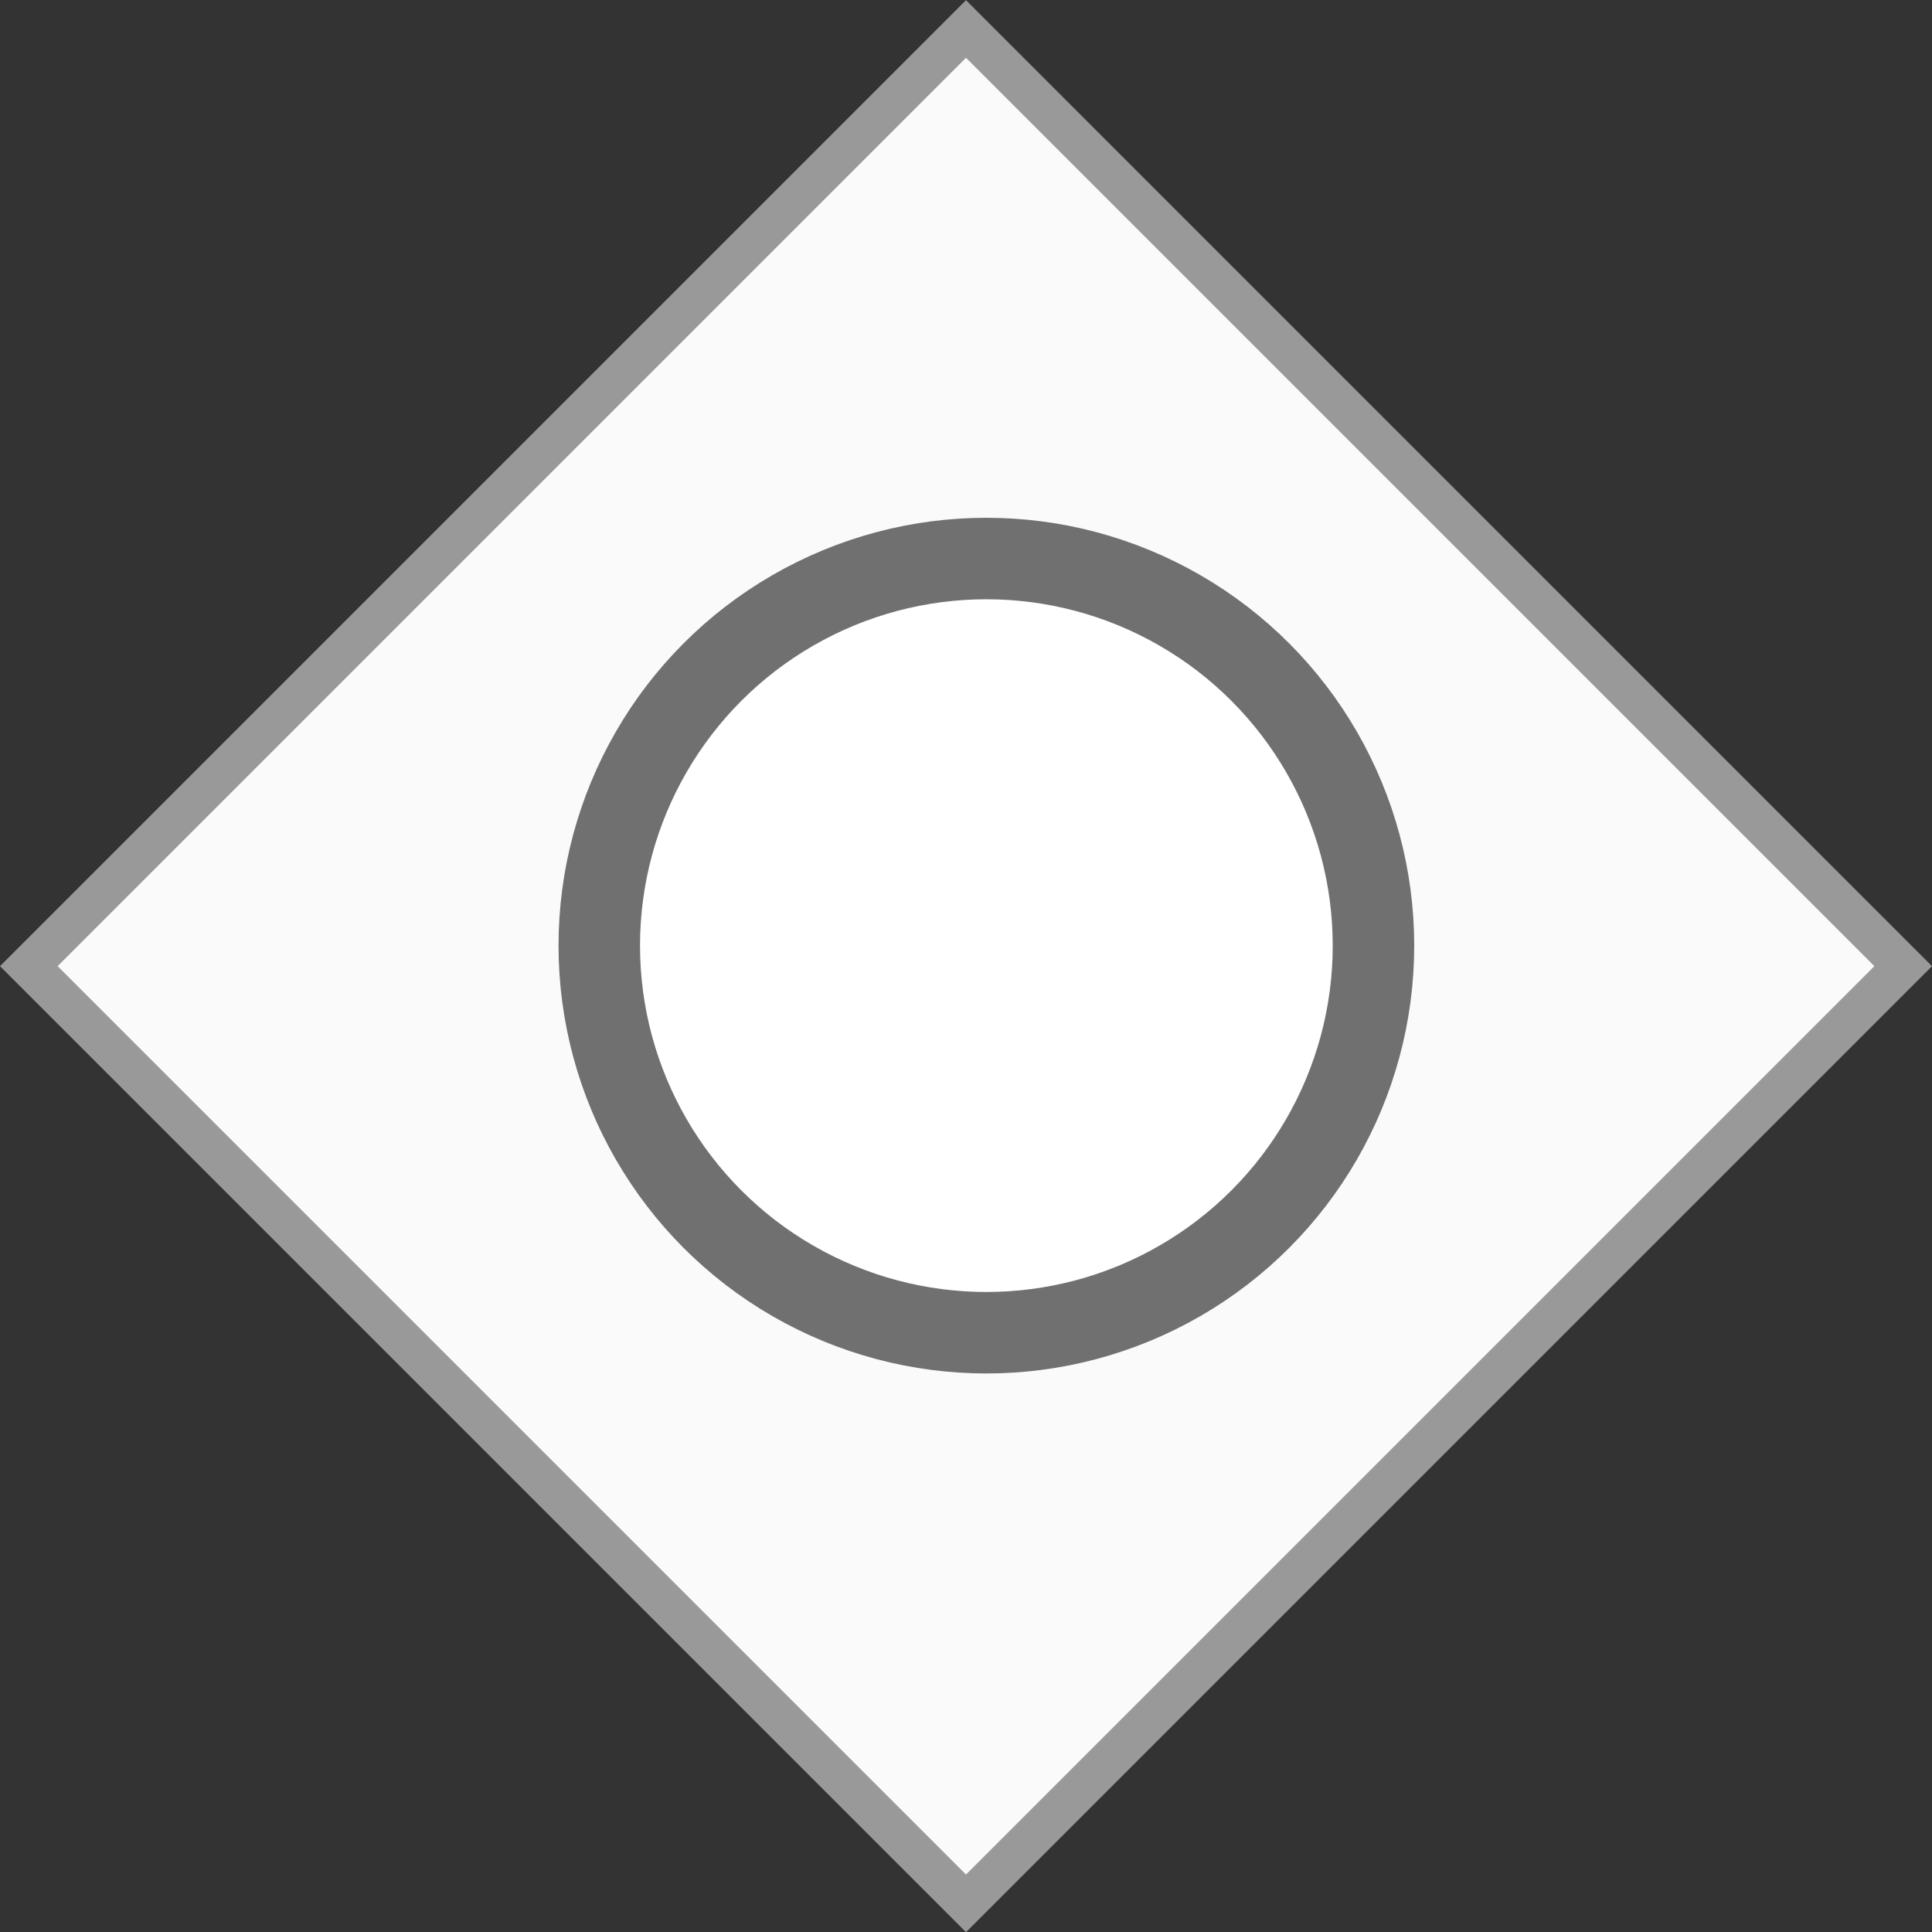 <svg xmlns="http://www.w3.org/2000/svg" width="47.414" height="47.414" viewBox="0 0 47.414 47.414">
  <rect x="0" y="0" width="47.414" height="47.414" fill="#333333" stroke="none"/>
  <g id="Gruppe_19938" data-name="Gruppe 19938" transform="translate(-1183.516 -116.928)">
    <g id="Gruppe_19939" data-name="Gruppe 19939">
      <g id="Gruppe_185" data-name="Gruppe 185" transform="translate(1184.223 117.634)">
        <path id="Pfad_205" data-name="Pfad 205" d="M1184.223,140.2l23-23,23,23-23,23Z" transform="translate(-1184.223 -117.195)" fill="#fafafa" stroke="#999" stroke-miterlimit="10.485" stroke-width="1"/>
        <path id="Pfad_206" data-name="Pfad 206" d="M1184.223,140.2l23-23,23,23-23,23Z" transform="translate(-1184.223 -117.195)" fill="none" stroke="#999" stroke-miterlimit="10.485" stroke-width="0.42"/>
      </g>
      <g id="Ellipse_324" data-name="Ellipse 324" transform="translate(1197.223 129.635)" fill="#fff" stroke="#707070" stroke-width="2">
        <circle cx="10.5" cy="10.5" r="10.5" stroke="none"/>
        <circle cx="10.5" cy="10.5" r="9.5" fill="none"/>
      </g>
    </g>
  </g>
</svg>
